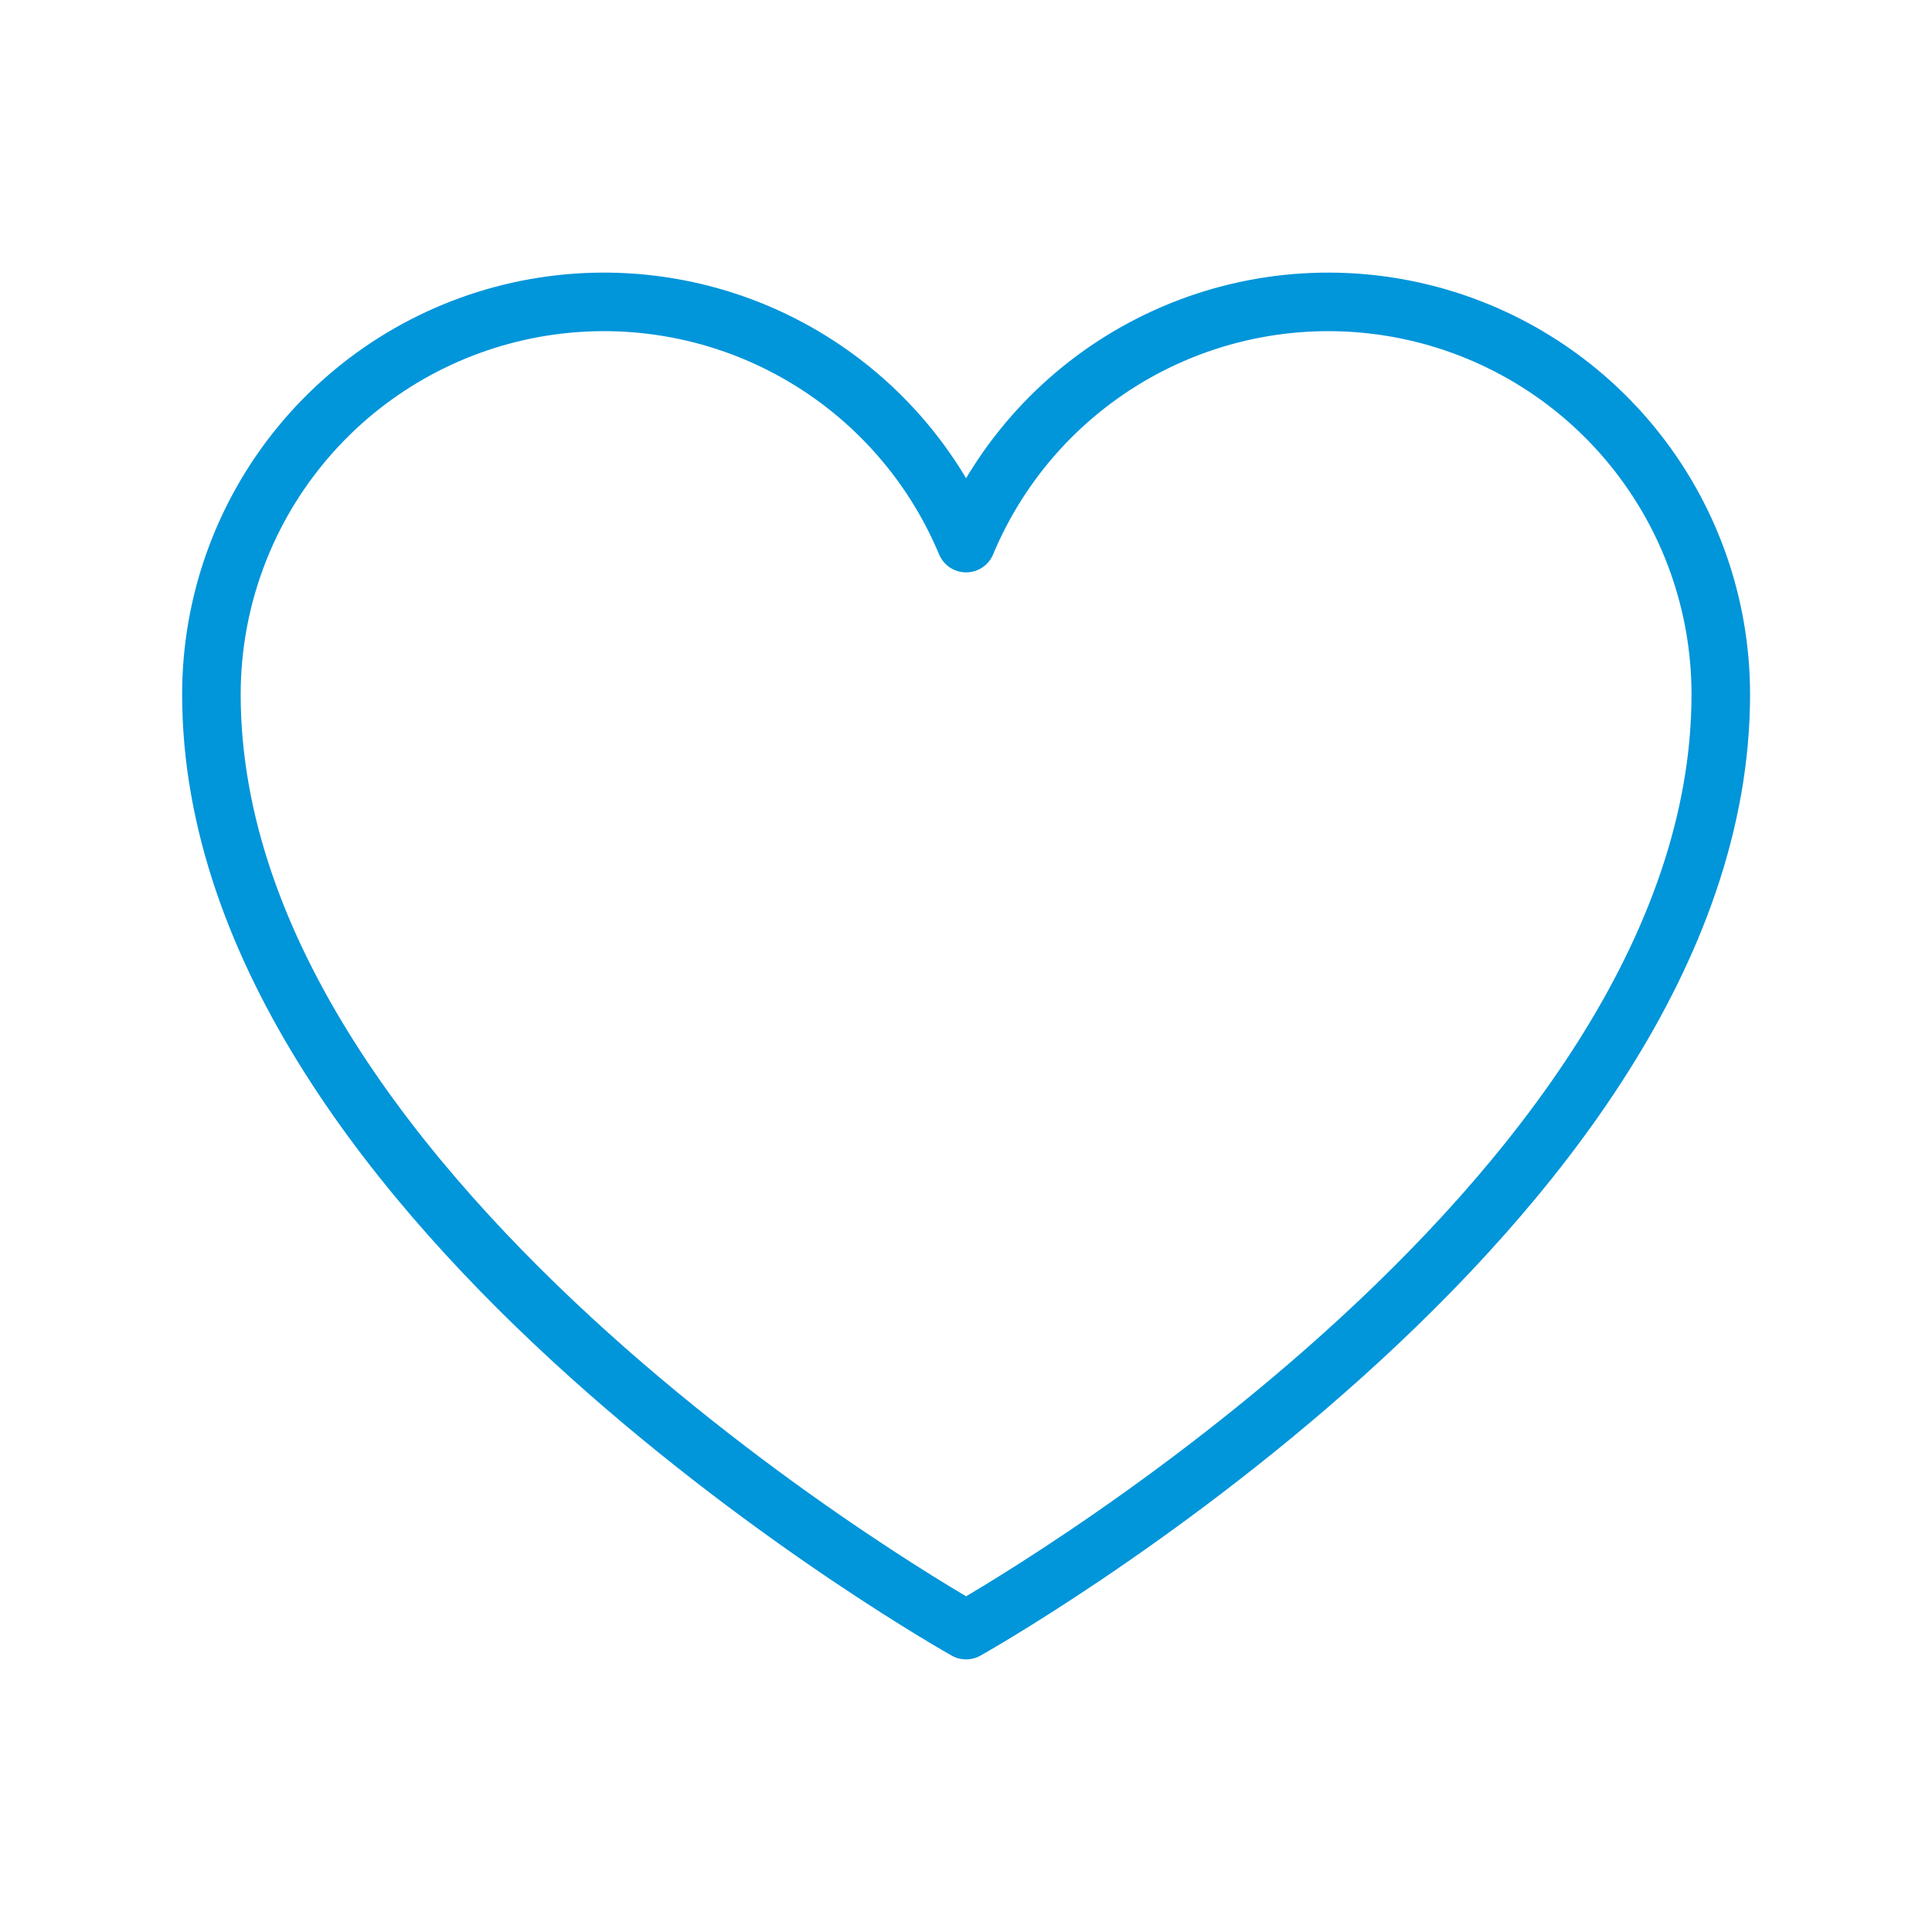 <?xml version="1.0" encoding="UTF-8"?> <svg xmlns="http://www.w3.org/2000/svg" width="99" height="99" viewBox="0 0 99 99" fill="none"> <path d="M49.505 83.531C49.505 83.531 10.833 61.875 10.833 35.578C10.834 30.93 12.444 26.426 15.39 22.832C18.337 19.237 22.437 16.774 26.994 15.861C31.552 14.948 36.285 15.641 40.388 17.823C44.492 20.005 47.713 23.541 49.505 27.83L49.505 27.83C51.296 23.541 54.517 20.005 58.621 17.823C62.725 15.641 67.457 14.948 72.015 15.861C76.572 16.774 80.672 19.237 83.619 22.832C86.565 26.426 88.176 30.93 88.177 35.578C88.177 61.875 49.505 83.531 49.505 83.531Z" stroke="#0195DA" stroke-width="3" stroke-linecap="round" stroke-linejoin="round"></path> </svg> 